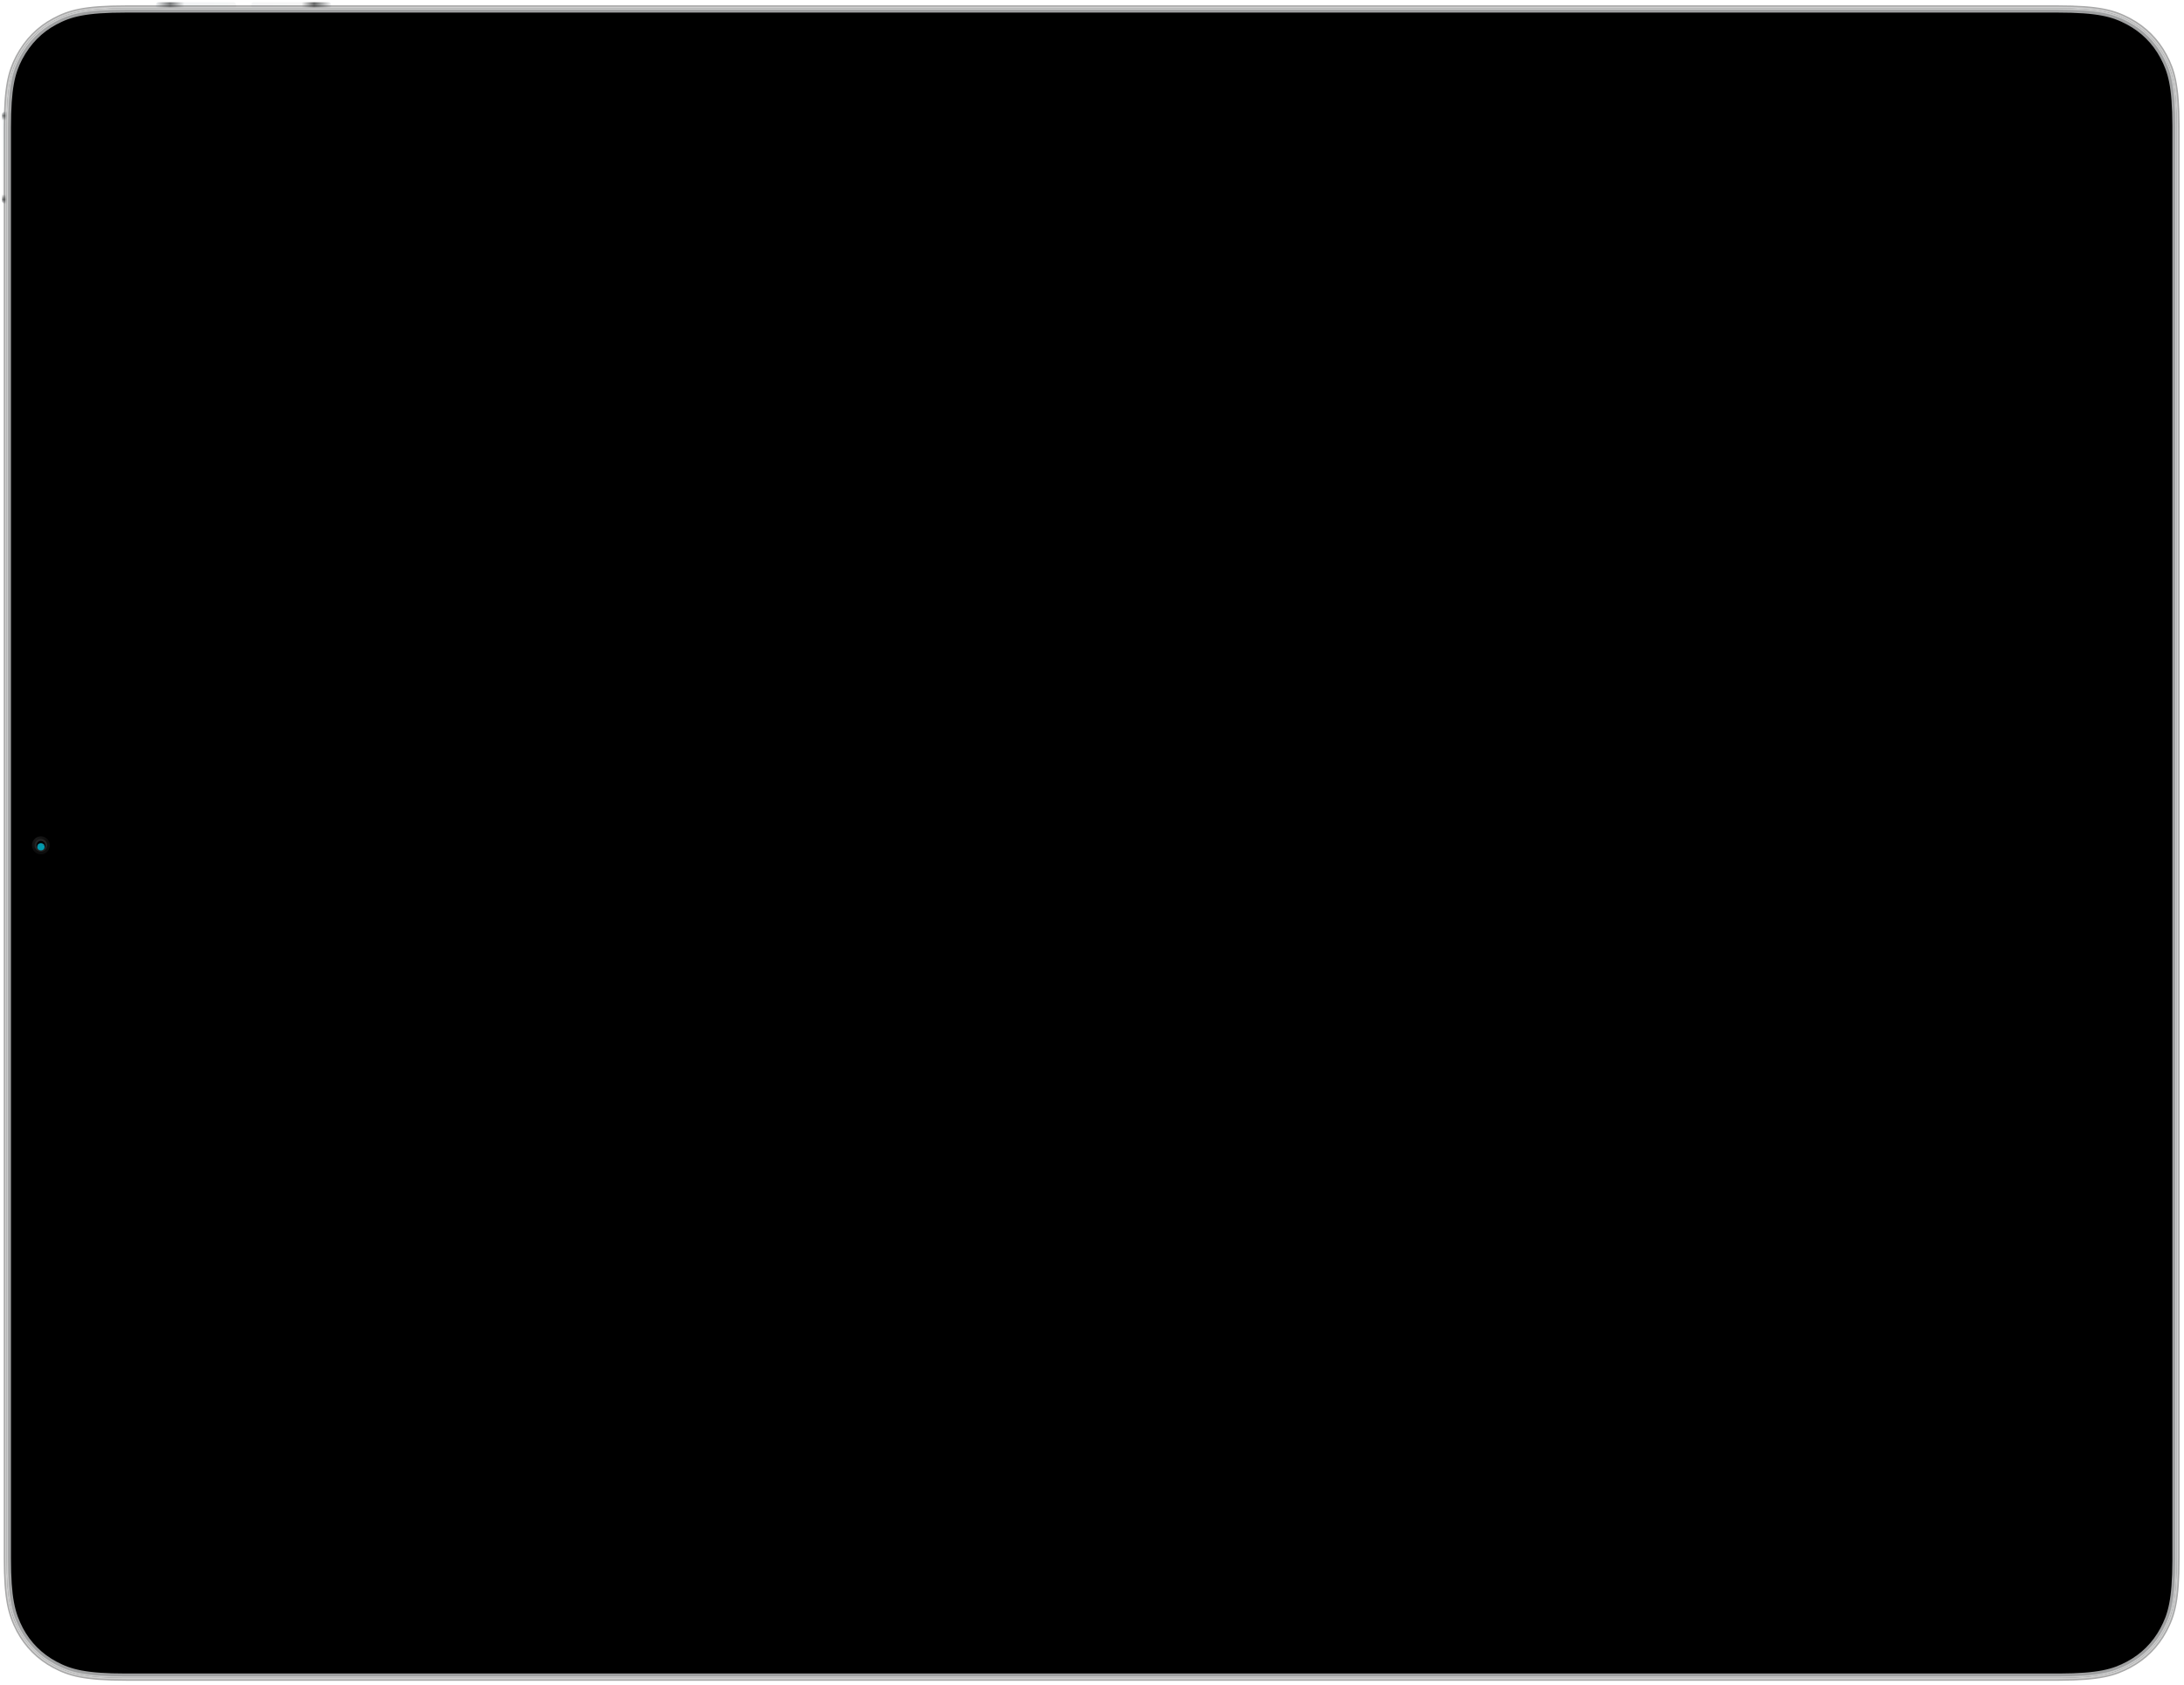 <svg width="600" height="463" xmlns="http://www.w3.org/2000/svg" xmlns:xlink="http://www.w3.org/1999/xlink"><defs><filter x="-.2%" y="-.3%" width="100.4%" height="100.5%" filterUnits="objectBoundingBox" id="d"><feOffset in="SourceAlpha" result="shadowOffsetInner1"/><feComposite in="shadowOffsetInner1" in2="SourceAlpha" operator="arithmetic" k2="-1" k3="1" result="shadowInnerInner1"/><feColorMatrix values="0 0 0 0 1 0 0 0 0 1 0 0 0 0 1 0 0 0 0.3 0" in="shadowInnerInner1"/></filter><filter x="-61.1%" y="-60.9%" width="222.1%" height="221.7%" filterUnits="objectBoundingBox" id="g"><feGaussianBlur stdDeviation="1" in="SourceAlpha" result="shadowBlurInner1"/><feOffset in="shadowBlurInner1" result="shadowOffsetInner1"/><feComposite in="shadowOffsetInner1" in2="SourceAlpha" operator="arithmetic" k2="-1" k3="1" result="shadowInnerInner1"/><feColorMatrix values="0 0 0 0 0 0 0 0 0 0.404 0 0 0 0 0.653 0 0 0 1 0" in="shadowInnerInner1" result="shadowMatrixInner1"/><feOffset in="SourceAlpha" result="shadowOffsetInner2"/><feComposite in="shadowOffsetInner2" in2="SourceAlpha" operator="arithmetic" k2="-1" k3="1" result="shadowInnerInner2"/><feColorMatrix values="0 0 0 0 0.068 0 0 0 0 0.303 0 0 0 0 0.44 0 0 0 0.559 0" in="shadowInnerInner2" result="shadowMatrixInner2"/><feMerge><feMergeNode in="shadowMatrixInner1"/><feMergeNode in="shadowMatrixInner2"/></feMerge></filter><filter x="-146.5%" y="-146.1%" width="393.1%" height="392.2%" filterUnits="objectBoundingBox" id="h"><feGaussianBlur stdDeviation=".4" in="SourceGraphic"/></filter><filter x="0%" y="0%" width="100%" height="100%" filterUnits="objectBoundingBox" id="i"><feGaussianBlur in="SourceGraphic"/></filter><linearGradient x1="0%" y1="50%" x2="100%" y2="50%" id="a"><stop stop-color="#F9FAFB" offset="0%"/><stop stop-color="#5F6161" offset="4.849%"/><stop stop-color="#F6F6F6" offset="10.51%"/><stop stop-color="#F2F4F5" offset="90.319%"/><stop stop-color="#727475" offset="95.255%"/><stop stop-color="#F1F3F5" offset="100%"/></linearGradient><linearGradient x1="0%" y1="50%" x2="100%" y2="50%" id="b"><stop stop-color="#F9FAFB" offset="0%"/><stop stop-color="#5F6161" offset="9.856%"/><stop stop-color="#F6F6F6" offset="17.01%"/><stop stop-color="#F2F4F5" offset="83.768%"/><stop stop-color="#727475" offset="91.806%"/><stop stop-color="#F1F3F5" offset="100%"/></linearGradient><path d="M32.818 0H563.36c11.411 0 15.55 1.188 19.721 3.42 4.172 2.23 7.446 5.505 9.677 9.676 2.231 4.172 3.42 8.31 3.42 19.722v393.105c0 11.412-1.189 15.55-3.42 19.722-2.231 4.172-5.505 7.446-9.677 9.677s-8.31 3.42-19.721 3.42H32.818c-11.412 0-15.55-1.189-19.722-3.42-4.171-2.231-7.446-5.505-9.677-9.677C1.19 441.473 0 437.335 0 425.923V32.818c0-11.412 1.188-15.55 3.42-19.722C5.65 8.925 8.924 5.65 13.095 3.42 17.268 1.19 21.406 0 32.818 0z" id="c"/><path d="M4.095 30.802c-.679 0-1.229.547-1.229 1.232a1.227 1.227 0 102.457 0c0-.68-.545-1.232-1.228-1.232z" id="f"/><radialGradient cx="74.89%" cy="84.265%" fx="74.89%" fy="84.265%" r="58.56%" gradientTransform="matrix(-.482 .874 -.876 -.48 1.848 .593)" id="e"><stop stop-color="#464646" offset="0%"/><stop stop-color="#262626" offset="100%"/></radialGradient></defs><g fill="none" fill-rule="evenodd"><g fill-rule="nonzero"><path d="M77.76 11.912h23.825a.84.84 0 01.42.11c.12.069.22.168.29.29a.84.84 0 01.109.42.84.84 0 01-.109.419.782.782 0 01-.29.29.84.84 0 01-.42.11H77.76a.84.84 0 01-.42-.11.782.782 0 01-.29-.29.84.84 0 01-.109-.42.84.84 0 01.109-.42.782.782 0 01.29-.29.84.84 0 01.42-.109z" fill="url(#a)" transform="rotate(-90 60.84 72.16)"/><path d="M.821 53.8H21.29c.156 0 .3.04.421.109a.78.78 0 01.291.291c.07.122.109.265.109.422 0 .156-.04.3-.109.421a.78.78 0 01-.29.292.845.845 0 01-.422.108H.82a.847.847 0 01-.421-.108.78.78 0 01-.291-.292.845.845 0 01-.109-.421c0-.157.04-.3.109-.422a.78.78 0 01.29-.291.845.845 0 01.422-.109zm26.206 0h20.468c.157 0 .3.04.422.109a.78.78 0 01.291.291c.07.122.109.265.109.422 0 .156-.04.3-.109.421a.78.78 0 01-.291.292.845.845 0 01-.422.108H27.027a.851.851 0 01-.422-.108.78.78 0 01-.29-.292.845.845 0 01-.11-.421c0-.157.04-.3.11-.422a.78.78 0 01.29-.291.845.845 0 01.422-.109z" fill="url(#b)" transform="rotate(180 45.542 28.03)"/></g><g transform="rotate(180 299 230.5)"><use fill="#0E0E0E" xlink:href="#c"/><use fill="#000" filter="url(#d)" xlink:href="#c"/><path stroke-opacity=".1" stroke="#FFF" stroke-width="1.2" d="M563.36-.6c10.648 0 15.05 1.037 18.978 2.963l.412.206c.206.105.41.212.615.321 4.278 2.288 7.635 5.645 9.927 9.93 2.34 4.514 3.486 8.8 3.486 19.998h0v393.105c0 11.201-1.148 15.489-3.274 19.594-2.507 4.696-5.865 8.048-10.139 10.334-4.232 2.263-8.423 3.49-20.004 3.49h0H32.818c-11.582 0-15.773-1.227-20.005-3.49-4.278-2.288-7.635-5.645-9.923-9.923-2.227-4.164-3.45-8.288-3.489-19.45h0L-.6 32.819c0-11.582 1.227-15.773 3.49-20.005 2.288-4.278 5.645-7.635 9.923-9.923C16.977.663 21.102-.56 32.263-.599h0z"/><path stroke-opacity=".399" stroke="#28292A" stroke-width=".8" d="M563.36-.4c11.525 0 15.699 1.214 19.91 3.467 4.243 2.269 7.573 5.598 9.844 9.845 2.33 4.493 3.464 8.762 3.464 19.906h0v393.105c0 11.147-1.136 15.416-3.25 19.5-2.488 4.658-5.817 7.984-10.057 10.252-4.212 2.252-8.386 3.466-19.91 3.466h0H32.818c-11.525 0-15.699-1.214-19.91-3.466-4.243-2.27-7.572-5.599-9.841-9.842C.85 441.69-.36 437.583-.4 426.48h0V32.818c0-11.525 1.214-15.699 3.467-19.91 2.269-4.243 5.598-7.572 9.84-9.841C17.052.85 21.158-.36 32.263-.4h0z"/><path stroke="#9FA0A1" stroke-width="1.2" d="M563.36.6c11.242 0 15.327 1.15 19.439 3.348 4.066 2.175 7.257 5.366 9.427 9.425 2.276 4.388 3.352 8.567 3.352 19.445h0v393.105c0 10.874-1.074 15.053-3.132 19.029-2.387 4.469-5.578 7.665-9.647 9.84-4.112 2.2-8.197 3.35-19.438 3.35h0H32.818c-11.242 0-15.327-1.15-19.439-3.35-4.065-2.174-7.256-5.364-9.43-9.43-2.163-4.043-3.31-8.06-3.348-18.883h0V32.27c.037-10.829 1.184-14.847 3.347-18.892 2.175-4.065 5.366-7.256 9.431-9.43C17.423 1.785 21.44.638 32.262.6h0z" stroke-linejoin="square"/><use stroke-opacity=".5" stroke="#F8F8F8" stroke-width=".8" xlink:href="#c"/></g><g opacity=".7" transform="rotate(180 7.667 132.14)"><ellipse fill-opacity=".5" fill="url(#e)" cx="4.095" cy="32.034" rx="2.457" ry="2.464"/><use fill="#072244" xlink:href="#f"/><use fill="#000" filter="url(#g)" xlink:href="#f"/><path stroke="#333" stroke-width=".5" d="M4.095 30.552a1.48 1.48 0 011.478 1.482c-.041.457-.214.813-.464 1.063a1.416 1.416 0 01-1.014.419c-.457-.041-.812-.215-1.062-.466a1.424 1.424 0 01-.417-1.016c.041-.458.214-.813.464-1.064a1.416 1.416 0 011.015-.418z"/><circle fill="#03DBF8" filter="url(#h)" cx="4.095" cy="31.623" r="1"/><path d="M4.913 32.034c.008-.33-.376-.41-.376-.41s.17.197.16.41c-.007.197-.193.41-.193.41s.402-.08.41-.41z" fill="#14AAC8"/><path d="M3.48 32.445a.205.205 0 100-.41.205.205 0 000 .41z" fill="#30A4B9" filter="url(#i)"/><ellipse fill="#000" fill-rule="nonzero" cx="4.095" cy="3.286" rx="3.276" ry="3.286"/><ellipse fill="#000" fill-rule="nonzero" cx="4.095" cy="17.249" rx="4.095" ry="4.107"/><ellipse fill="#000" fill-rule="nonzero" cx="4.095" cy="60.782" rx="4.095" ry="4.107"/><ellipse fill="#000" fill-rule="nonzero" cx="4.095" cy="45.587" rx="1.228" ry="1.232"/></g></g></svg>
